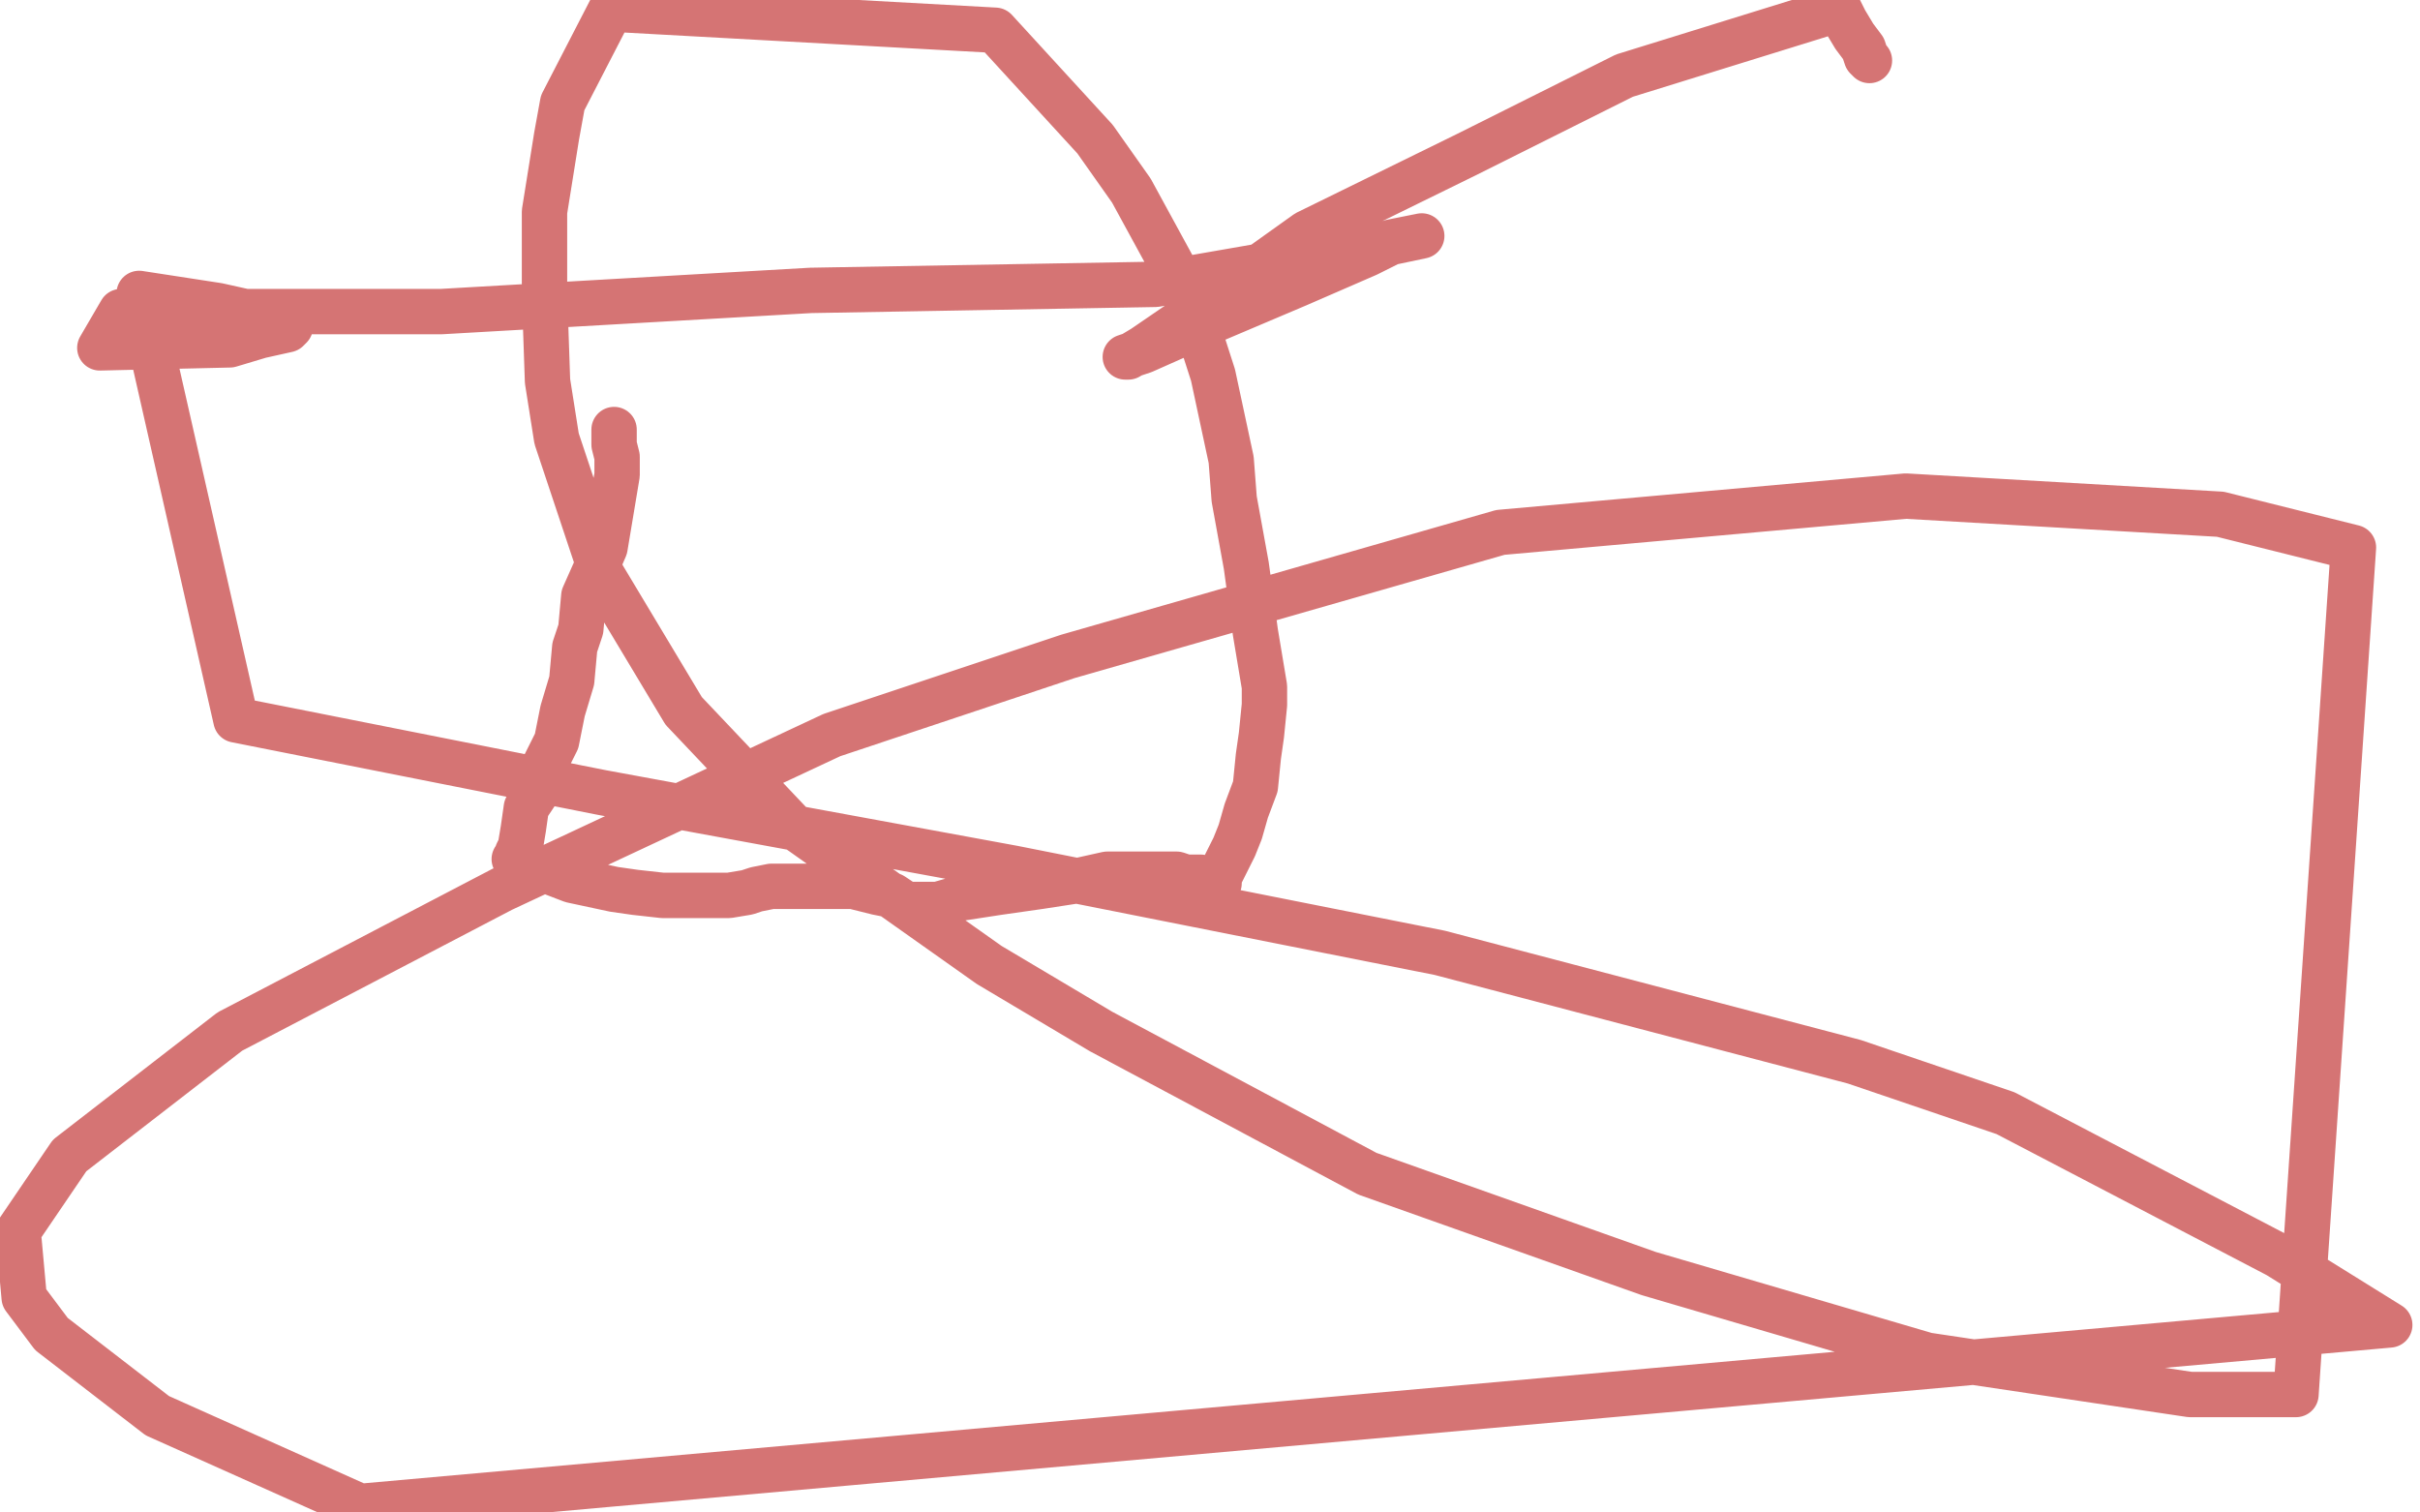 <?xml version="1.0" standalone="no"?>
<!DOCTYPE svg PUBLIC "-//W3C//DTD SVG 1.1//EN"
"http://www.w3.org/Graphics/SVG/1.1/DTD/svg11.dtd">

<svg width="800" height="500" version="1.1" xmlns="http://www.w3.org/2000/svg" xmlns:xlink="http://www.w3.org/1999/xlink" style="stroke-antialiasing: false"><desc>This SVG has been created on https://colorillo.com/</desc><rect x='0' y='0' width='800' height='500' style='fill: rgb(255,255,255); stroke-width:0' /><polyline points="203,143 203,142 203,142 203,143 203,143 203,145 203,145 203,146 203,146 203,147 203,147 204,151 204,157 200,181 197,188 193,197 192,208 190,214 189,225 186,235 184,245 180,253 179,257 178,261 174,267 173,274 172,280 171,282 171,284 170,284 171,284 176,286 189,291 203,294 210,295 219,296 224,296 229,296 232,296 234,296 237,296 241,296 247,295 250,294 255,293 261,293 269,293 272,293 282,293 290,295 295,296 298,298 300,299 301,299 302,299 303,299 305,299 310,299 317,297 330,295 344,293 357,291 366,289 378,289 389,289 392,290 397,290 400,292 401,292 402,292 403,292 403,291 403,290 405,286 408,280 410,275 412,268 415,260 416,250 417,243 418,233 418,227 415,209 412,187 408,165 407,152 401,124 392,96 374,63 362,46 329,10 202,3 186,34 184,45 180,70 180,97 181,126 184,145 199,190 226,235 262,273 327,319 364,341 452,388 545,421 637,448 724,461 759,461 778,181 734,170 630,164 496,176 353,217 275,243 166,294 76,341 23,382 6,407 8,429 17,441 52,468 119,498 790,438 753,415 663,368 613,351 476,315 335,287 199,262 78,238 46,97 72,101 90,105 96,108 95,109 86,111 76,114 33,115 40,103 146,103 268,96 382,94 451,82 470,78 460,80 452,84 429,94 396,108 378,116 372,118 373,118 378,115 397,102 432,77 485,51 537,25 608,3 610,7 613,12 616,16 617,19 618,20" style="fill: none; stroke: #b91818; stroke-width: 15; stroke-linejoin: round; stroke-linecap: round; stroke-antialiasing: false; stroke-antialias: 0; opacity: 0.6"/>
</svg>

